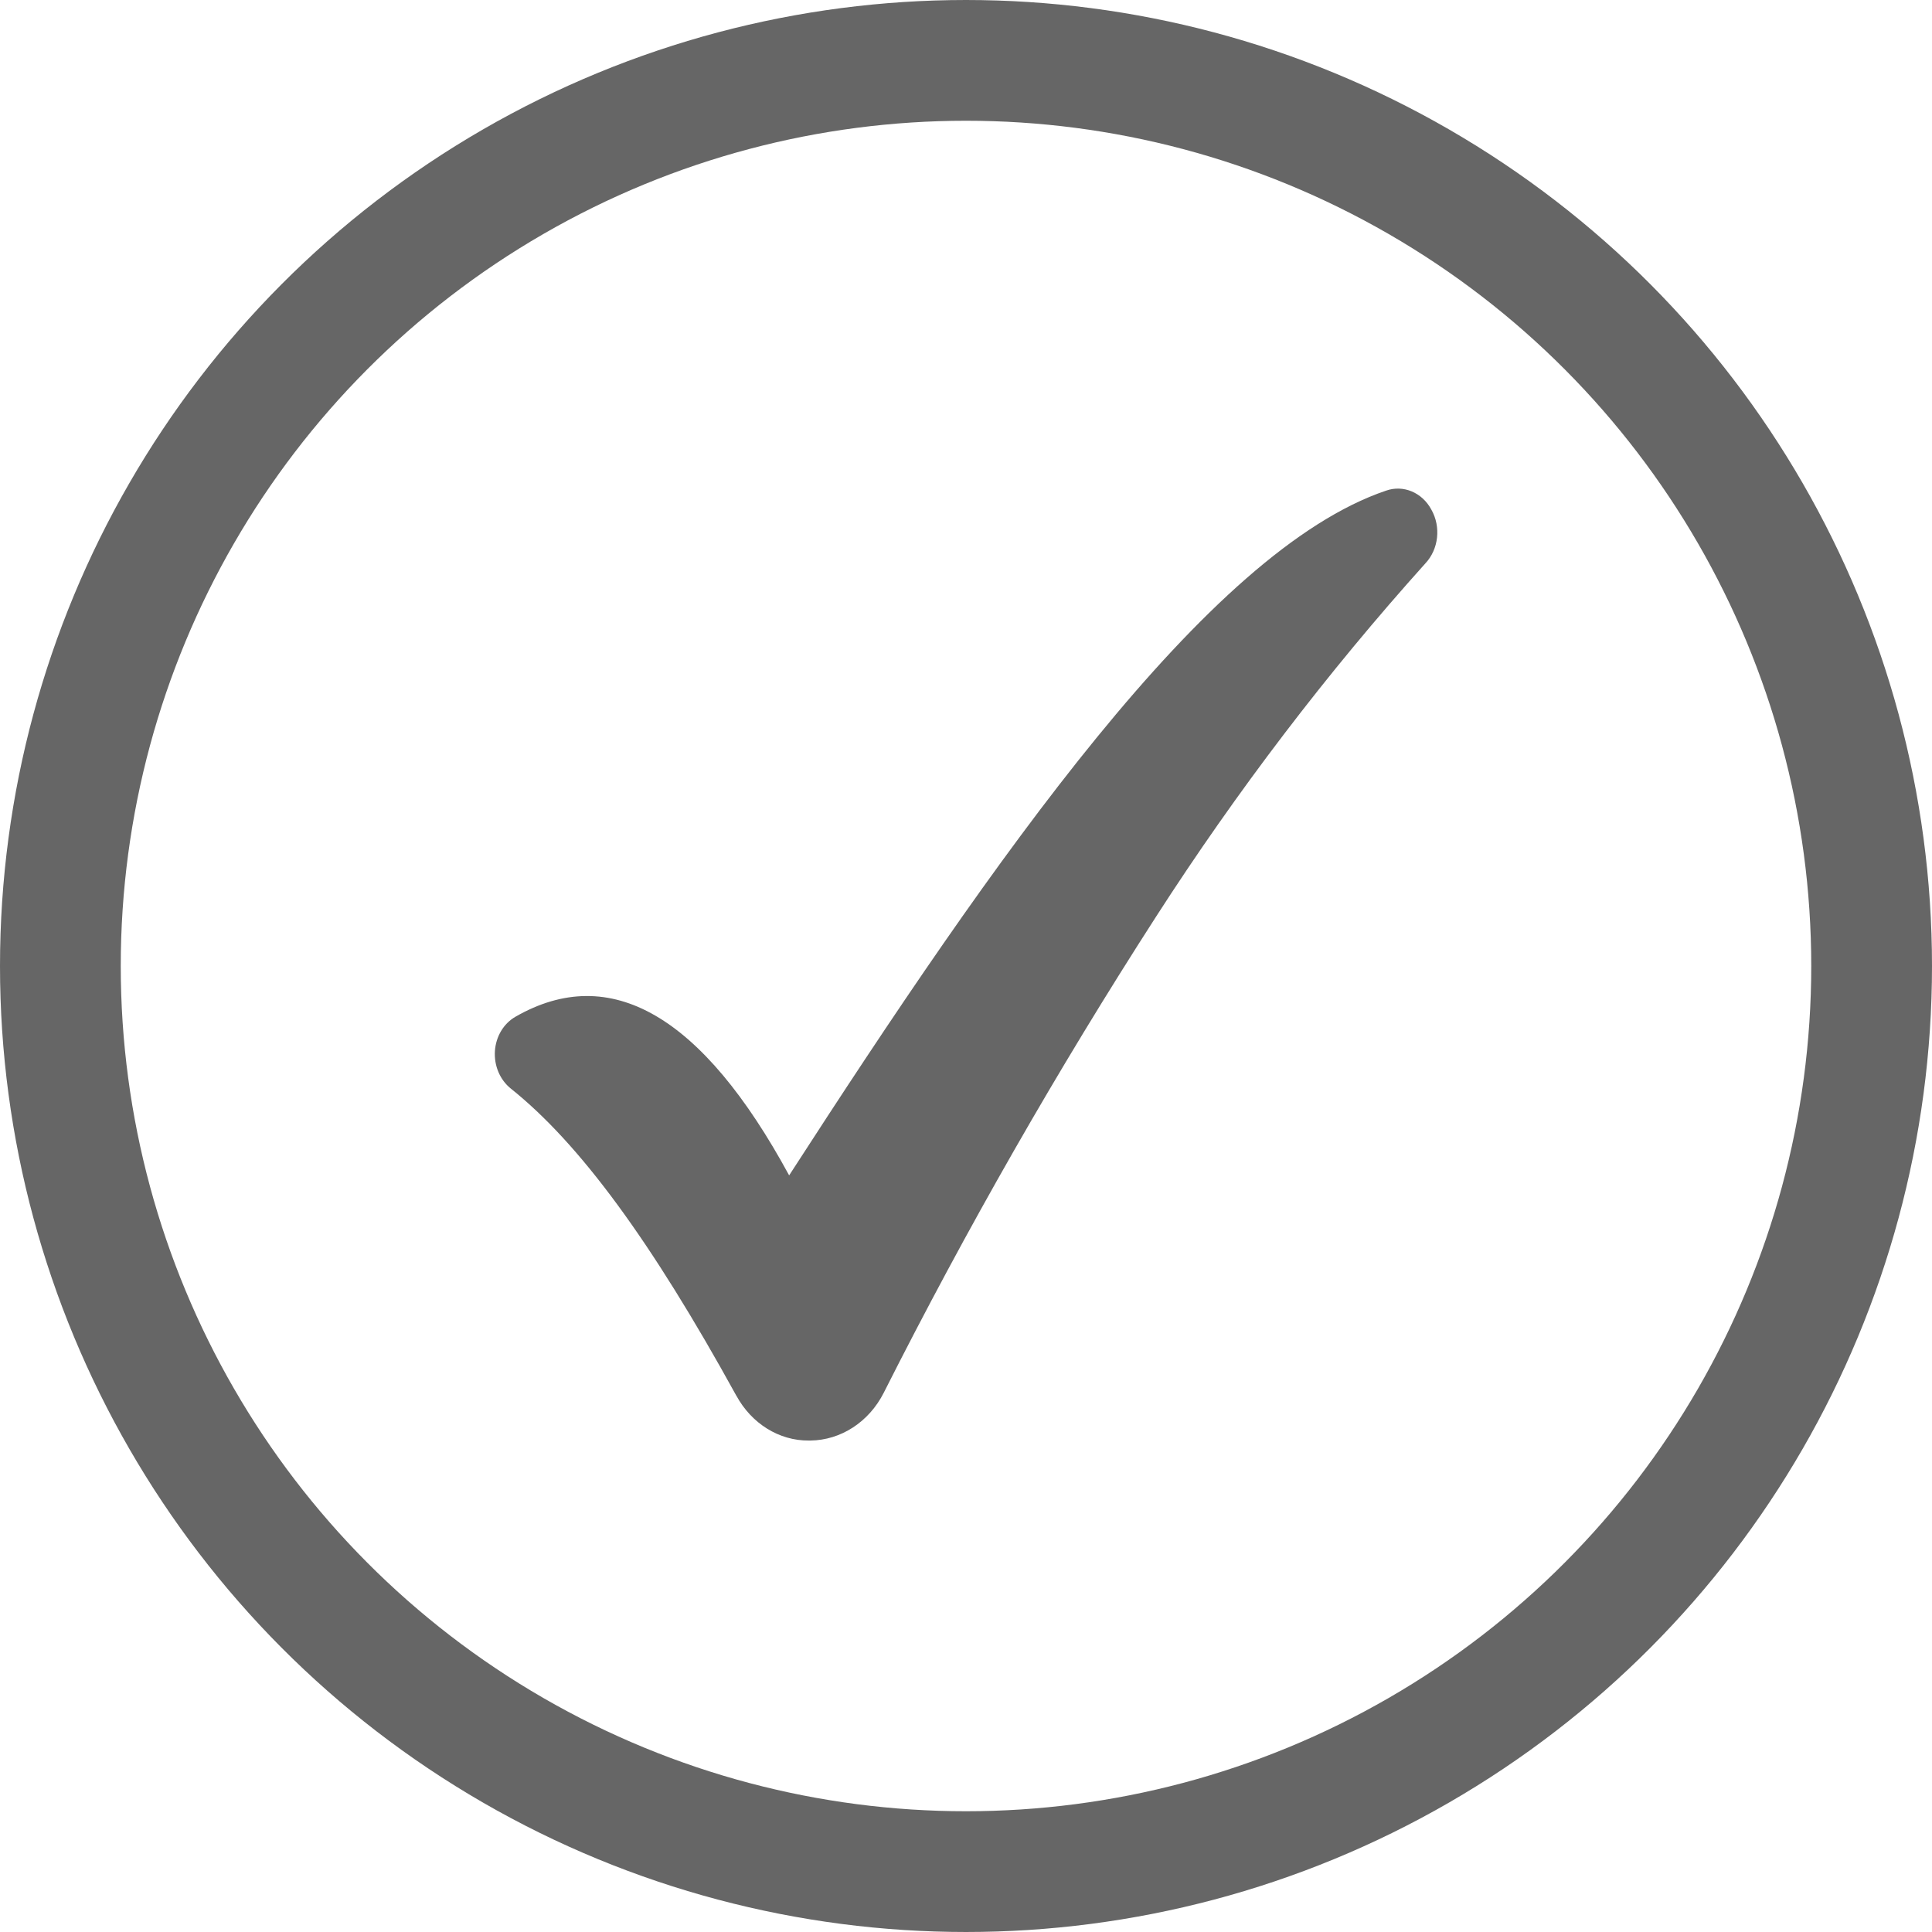 <svg xmlns="http://www.w3.org/2000/svg" fill="none" viewBox="0 0 24 24" height="24" width="24">
<circle stroke-width="1.5" stroke="black" r="11.25" cy="12" cx="12" opacity="0.6"></circle>
<g clip-path="url(#clip0_1426_22088)">
<path fill="#666666" d="M17.218 6.095C14.993 6.847 12.343 10.672 9.803 14.601C8.725 12.615 7.583 11.952 6.402 12.631C6.256 12.715 6.16 12.876 6.148 13.056C6.136 13.239 6.211 13.415 6.346 13.523C7.202 14.207 8.091 15.419 9.147 17.338V17.337C9.336 17.685 9.679 17.898 10.048 17.895H10.065C10.446 17.891 10.795 17.664 10.979 17.3C12.007 15.263 13.136 13.289 14.361 11.387C15.365 9.827 16.484 8.359 17.707 6.998C17.872 6.822 17.902 6.544 17.781 6.331C17.667 6.118 17.433 6.019 17.218 6.095Z"></path>
</g>
<defs>
<clipPath id="clip0_1426_22088">
<rect transform="translate(6 6)" fill="white" height="12" width="12"></rect>
</clipPath>
</defs>
</svg>
